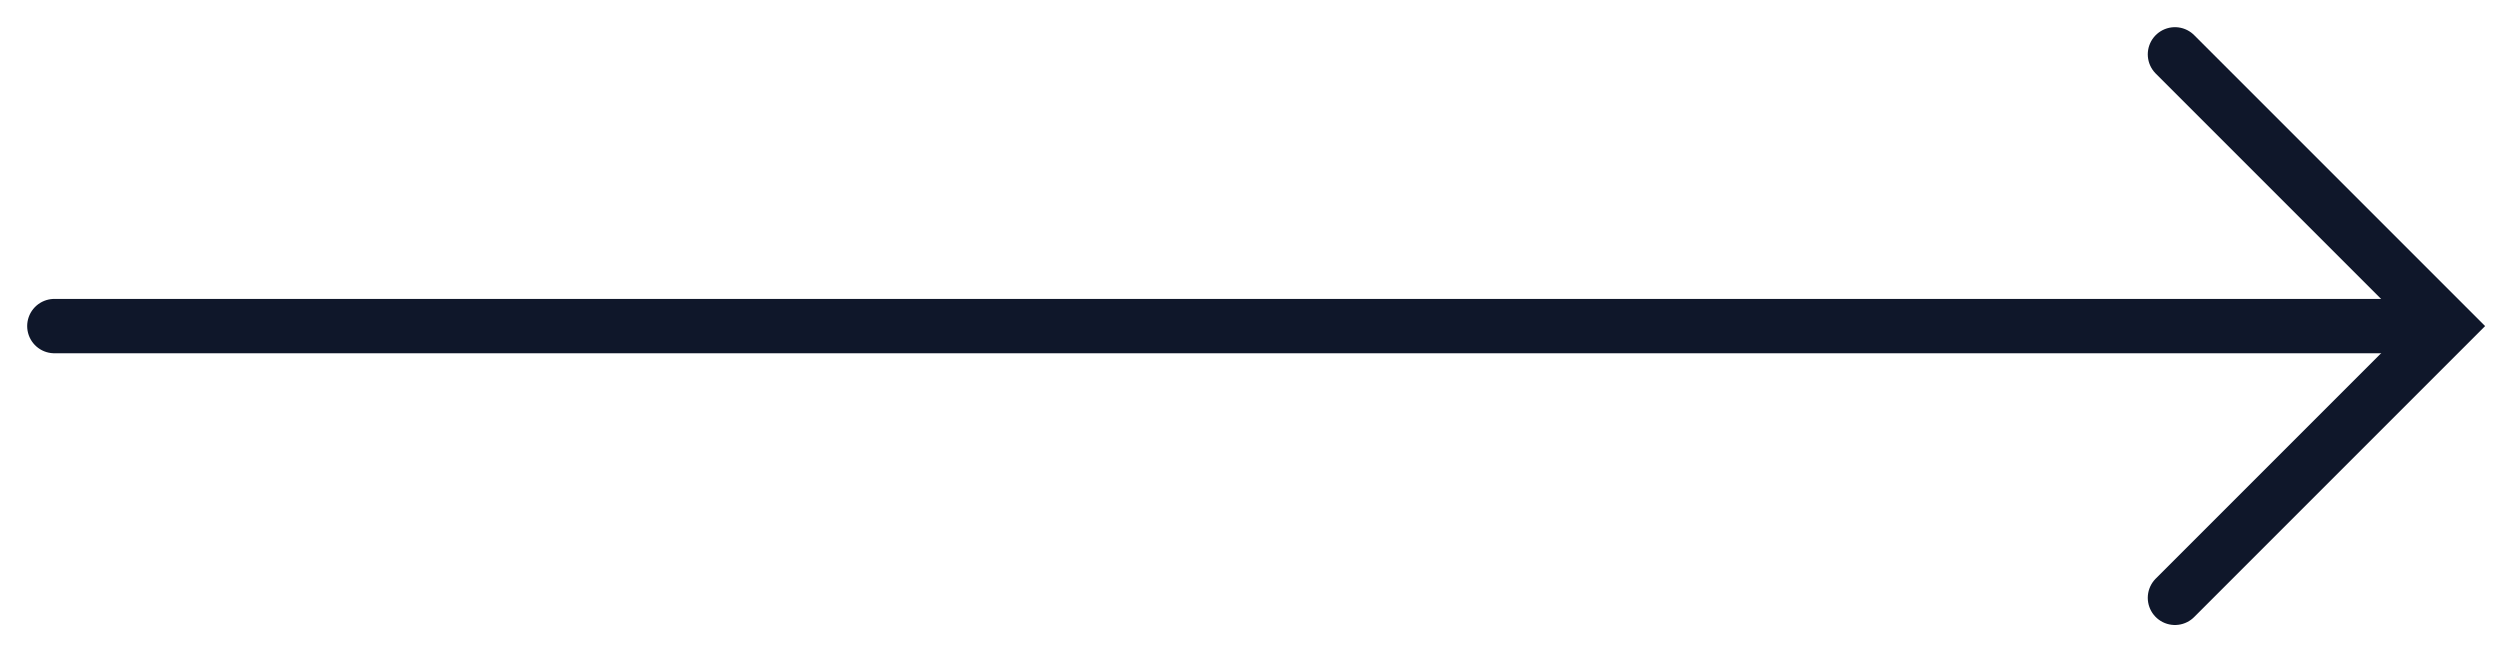 <svg width="92" height="24" viewBox="0 0 92 24" fill="none" xmlns="http://www.w3.org/2000/svg">
<path d="M80.038 2L90.038 12L80.038 22" stroke="#0F172A" stroke-width="2" stroke-linecap="round"/>
<path d="M2 12H90" stroke="#0F172A" stroke-width="2" stroke-linecap="round"/>
</svg>
